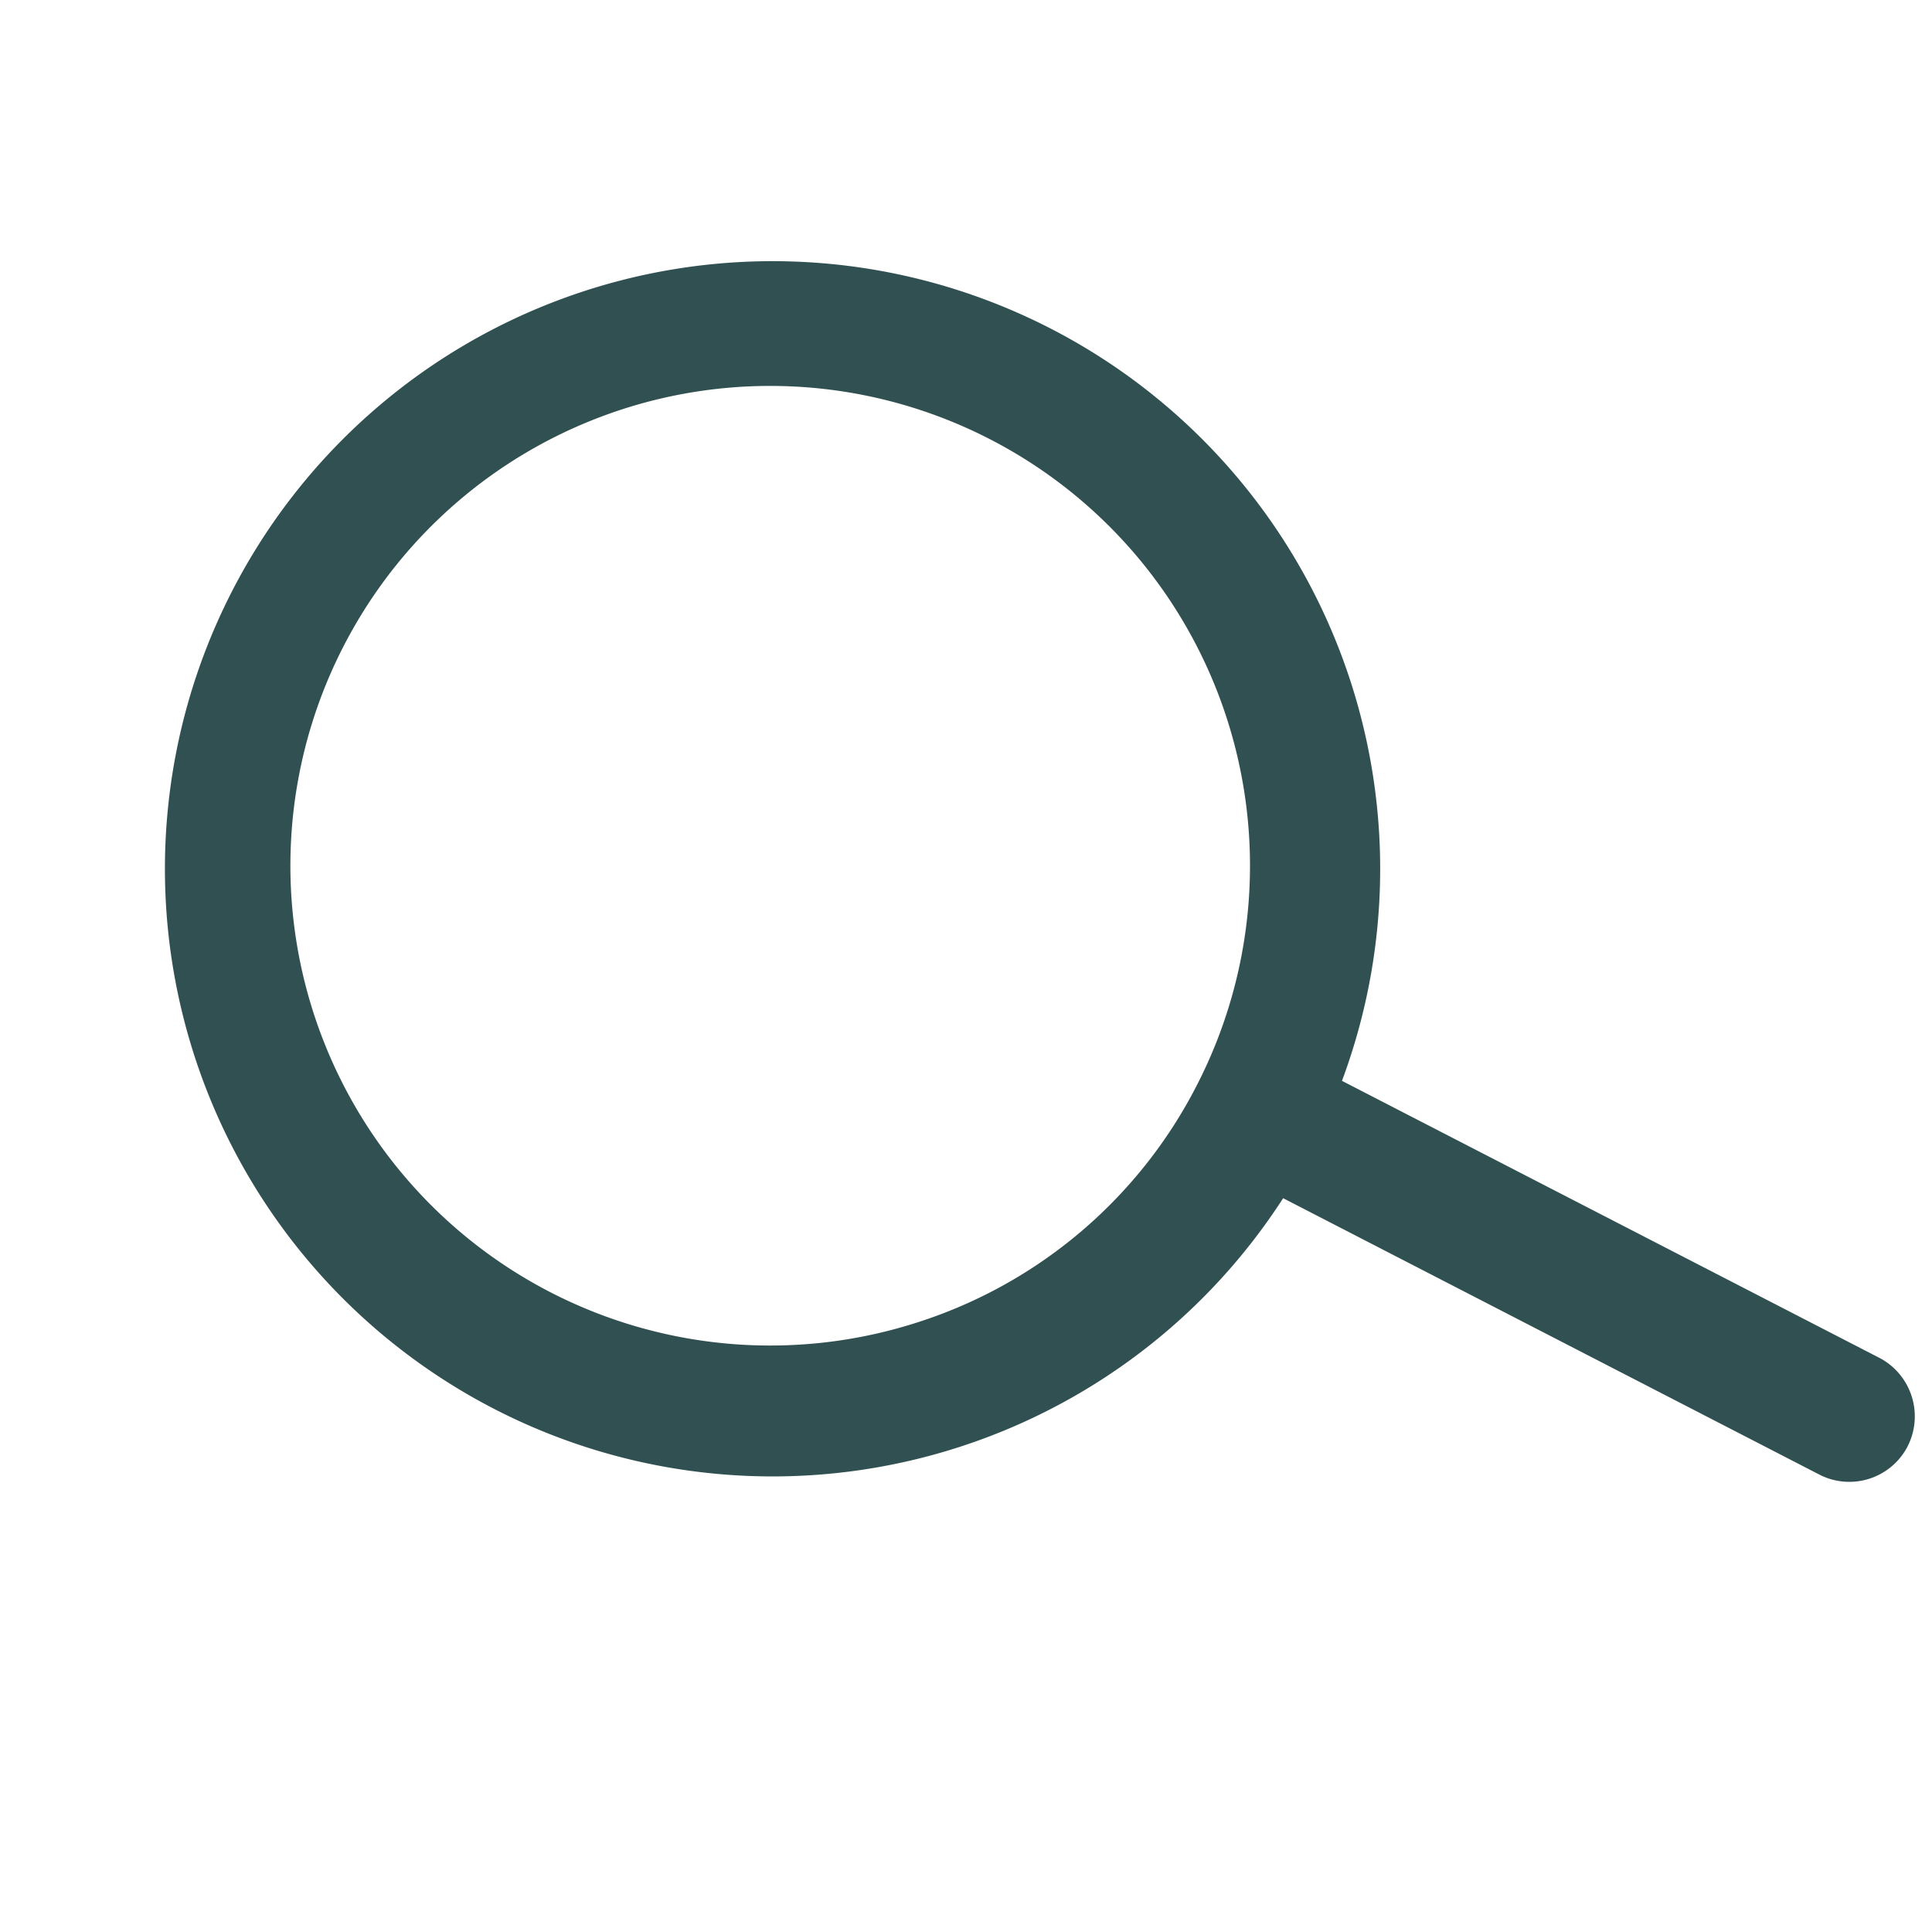 <?xml version="1.0" encoding="UTF-8"?>
<svg xmlns="http://www.w3.org/2000/svg" width="70.16" height="70.168" viewBox="0 0 70.16 70.168">
  <path id="loupe" d="M59.522,56.152,44.038,40.522a22.067,22.067,0,1,0-3.349,3.393L56.072,59.443a2.383,2.383,0,0,0,3.364.087A2.4,2.4,0,0,0,59.522,56.152ZM26.7,44.1A17.425,17.425,0,1,1,39.021,39,17.317,17.317,0,0,1,26.7,44.1Z" transform="matrix(0.951, -0.309, 0.309, 0.951, -5.668, 14.322)" fill="#315051"></path>
</svg>
